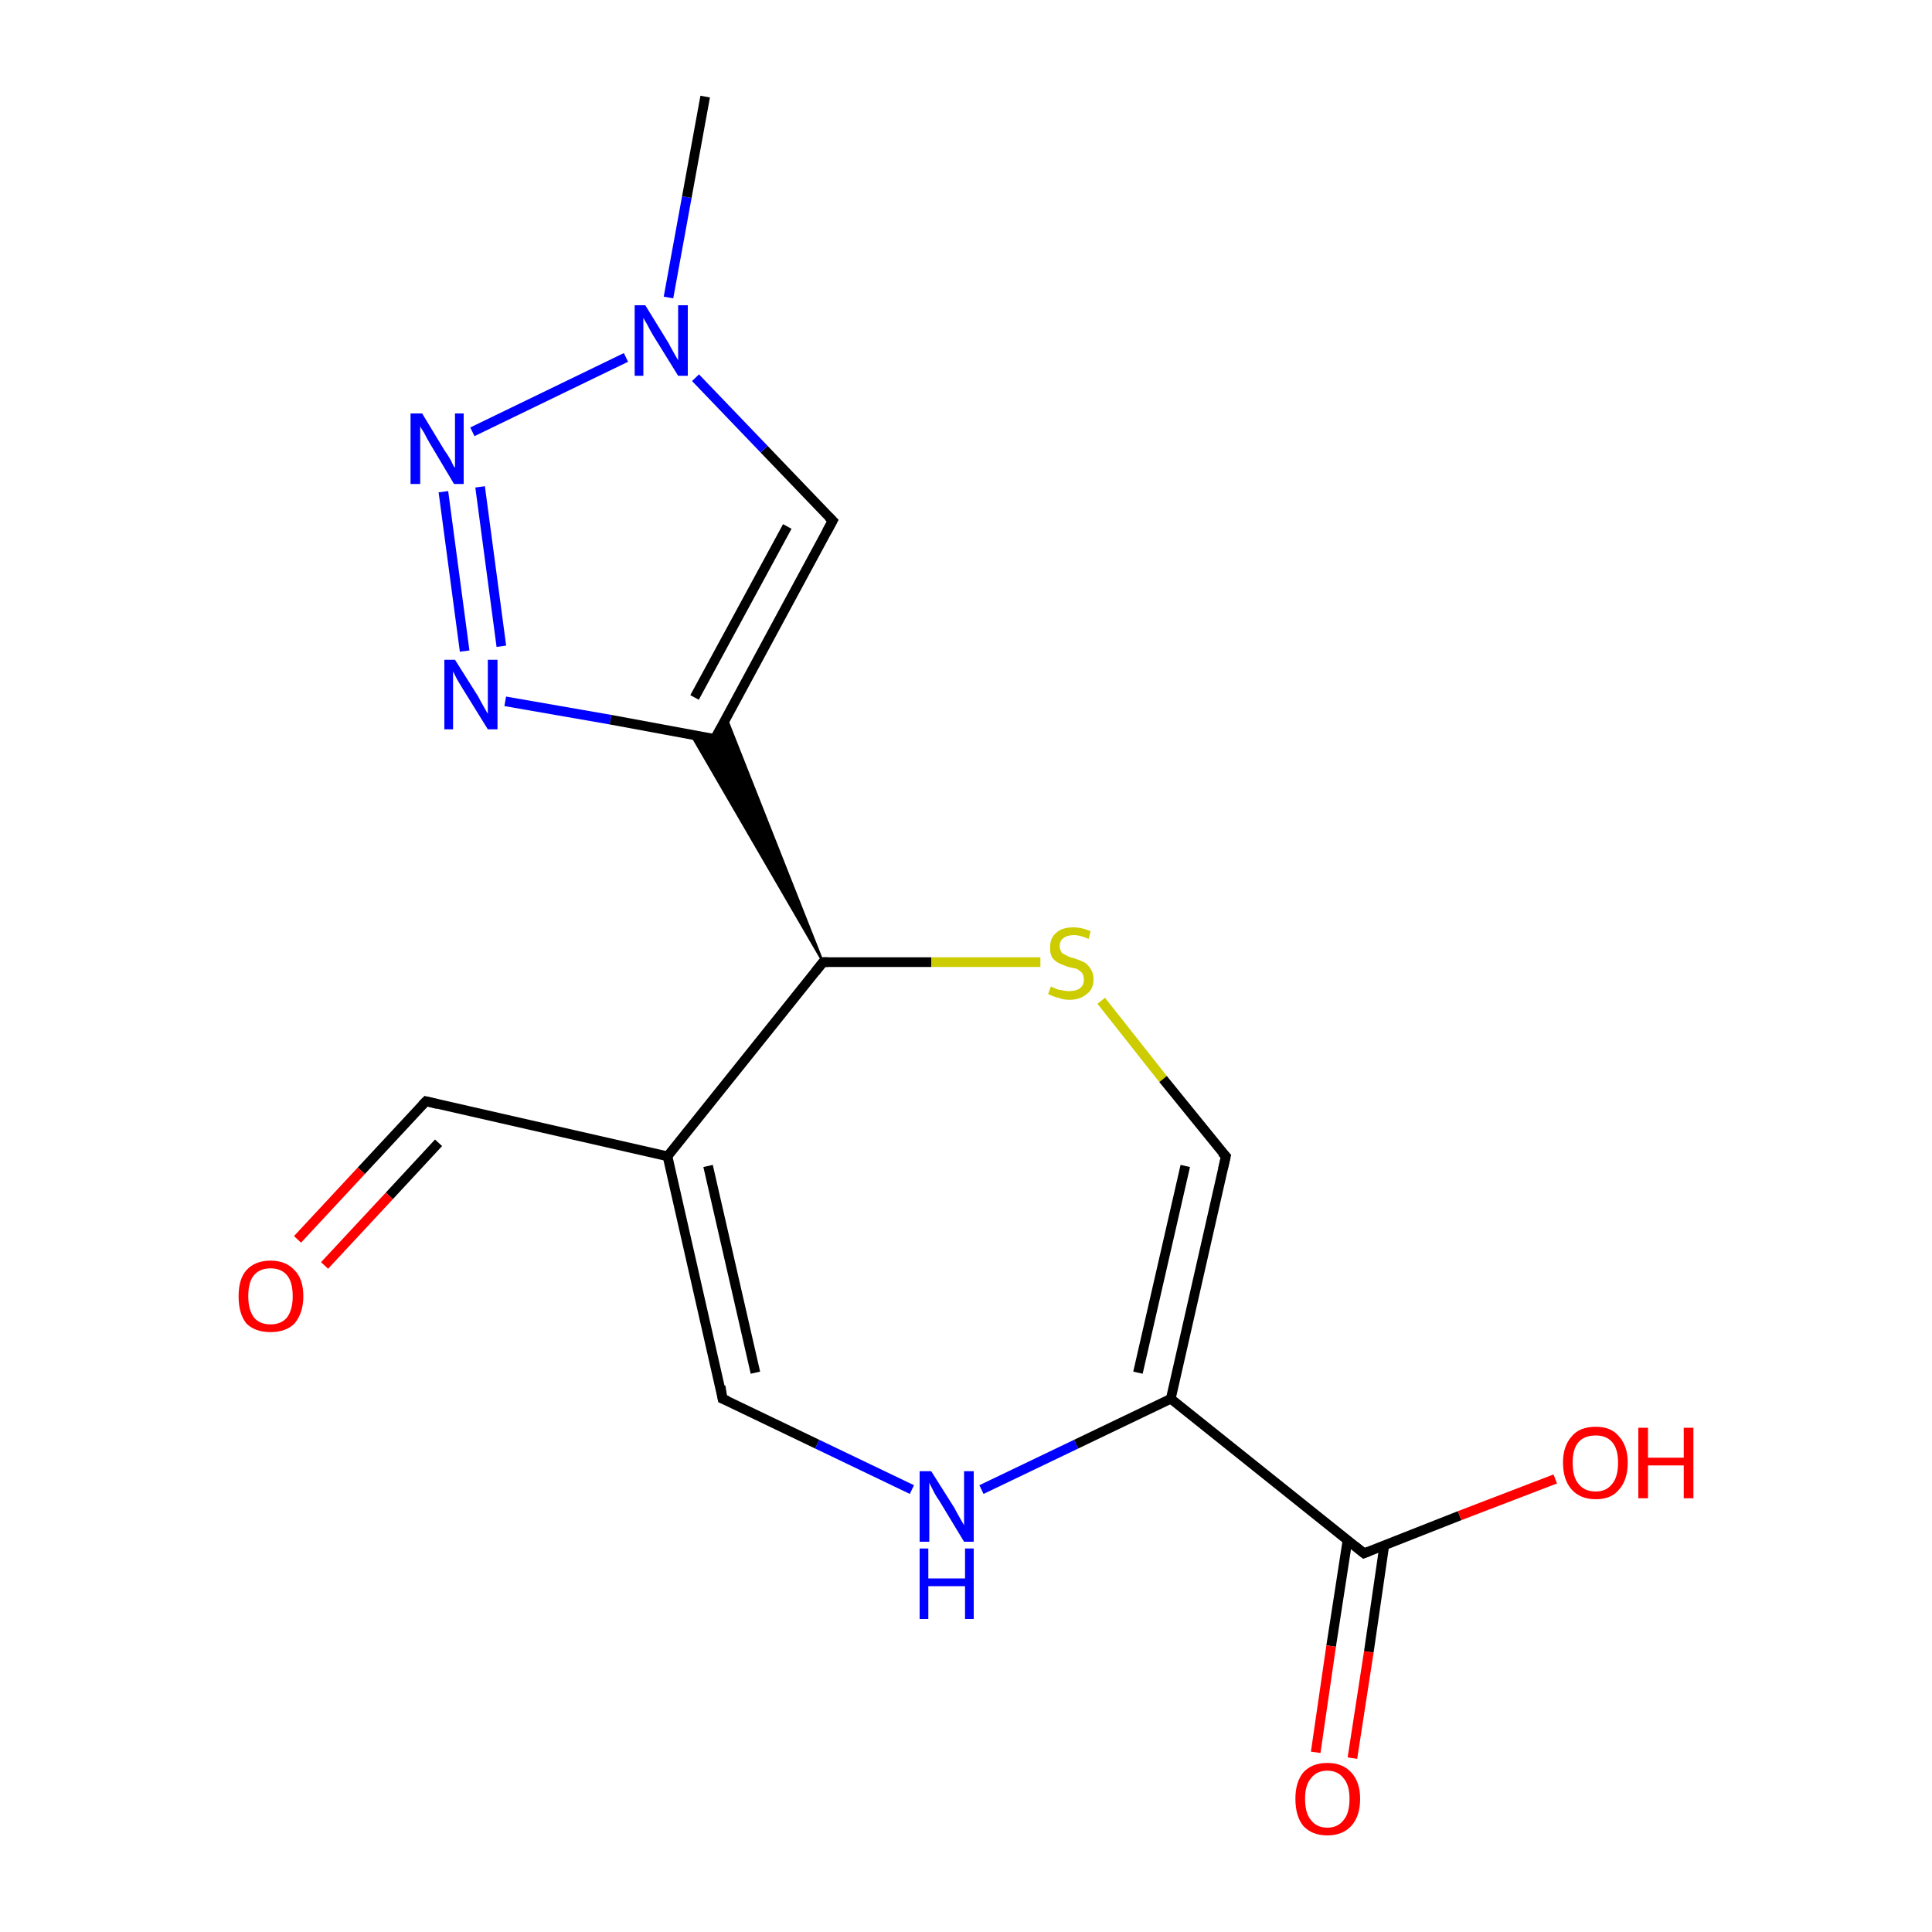 <?xml version='1.0' encoding='iso-8859-1'?>
<svg version='1.1' baseProfile='full'
              xmlns='http://www.w3.org/2000/svg'
                      xmlns:rdkit='http://www.rdkit.org/xml'
                      xmlns:xlink='http://www.w3.org/1999/xlink'
                  xml:space='preserve'
width='200px' height='200px' viewBox='0 0 200 200'>
<!-- END OF HEADER -->
<rect style='opacity:1.0;fill:#FFFFFF;stroke:none' width='200.0' height='200.0' x='0.0' y='0.0'> </rect>
<path class='bond-0 atom-0 atom-1' d='M 74.8,144.8 L 69.1,119.7' style='fill:none;fill-rule:evenodd;stroke:#000000;stroke-width:1.0px;stroke-linecap:butt;stroke-linejoin:miter;stroke-opacity:1' />
<path class='bond-0 atom-0 atom-1' d='M 78.2,142.1 L 73.3,120.7' style='fill:none;fill-rule:evenodd;stroke:#000000;stroke-width:1.0px;stroke-linecap:butt;stroke-linejoin:miter;stroke-opacity:1' />
<path class='bond-1 atom-0 atom-6' d='M 74.8,144.8 L 84.6,149.5' style='fill:none;fill-rule:evenodd;stroke:#000000;stroke-width:1.0px;stroke-linecap:butt;stroke-linejoin:miter;stroke-opacity:1' />
<path class='bond-1 atom-0 atom-6' d='M 84.6,149.5 L 94.4,154.2' style='fill:none;fill-rule:evenodd;stroke:#0000FF;stroke-width:1.0px;stroke-linecap:butt;stroke-linejoin:miter;stroke-opacity:1' />
<path class='bond-2 atom-1 atom-2' d='M 69.1,119.7 L 44.1,114.0' style='fill:none;fill-rule:evenodd;stroke:#000000;stroke-width:1.0px;stroke-linecap:butt;stroke-linejoin:miter;stroke-opacity:1' />
<path class='bond-3 atom-1 atom-3' d='M 69.1,119.7 L 85.2,99.6' style='fill:none;fill-rule:evenodd;stroke:#000000;stroke-width:1.0px;stroke-linecap:butt;stroke-linejoin:miter;stroke-opacity:1' />
<path class='bond-4 atom-2 atom-5' d='M 44.1,114.0 L 37.4,121.2' style='fill:none;fill-rule:evenodd;stroke:#000000;stroke-width:1.0px;stroke-linecap:butt;stroke-linejoin:miter;stroke-opacity:1' />
<path class='bond-4 atom-2 atom-5' d='M 37.4,121.2 L 30.8,128.3' style='fill:none;fill-rule:evenodd;stroke:#FF0000;stroke-width:1.0px;stroke-linecap:butt;stroke-linejoin:miter;stroke-opacity:1' />
<path class='bond-4 atom-2 atom-5' d='M 45.4,118.3 L 40.3,123.8' style='fill:none;fill-rule:evenodd;stroke:#000000;stroke-width:1.0px;stroke-linecap:butt;stroke-linejoin:miter;stroke-opacity:1' />
<path class='bond-4 atom-2 atom-5' d='M 40.3,123.8 L 33.6,131.0' style='fill:none;fill-rule:evenodd;stroke:#FF0000;stroke-width:1.0px;stroke-linecap:butt;stroke-linejoin:miter;stroke-opacity:1' />
<path class='bond-5 atom-3 atom-4' d='M 85.2,99.6 L 96.4,99.6' style='fill:none;fill-rule:evenodd;stroke:#000000;stroke-width:1.0px;stroke-linecap:butt;stroke-linejoin:miter;stroke-opacity:1' />
<path class='bond-5 atom-3 atom-4' d='M 96.4,99.6 L 107.7,99.6' style='fill:none;fill-rule:evenodd;stroke:#CCCC00;stroke-width:1.0px;stroke-linecap:butt;stroke-linejoin:miter;stroke-opacity:1' />
<path class='bond-6 atom-3 atom-8' d='M 85.2,99.6 L 71.5,76.0 L 74.0,76.5 Z' style='fill:#000000;fill-rule:evenodd;fill-opacity:1;stroke:#000000;stroke-width:0.2px;stroke-linecap:butt;stroke-linejoin:miter;stroke-opacity:1;' />
<path class='bond-6 atom-3 atom-8' d='M 85.2,99.6 L 74.0,76.5 L 75.2,74.3 Z' style='fill:#000000;fill-rule:evenodd;fill-opacity:1;stroke:#000000;stroke-width:0.2px;stroke-linecap:butt;stroke-linejoin:miter;stroke-opacity:1;' />
<path class='bond-7 atom-4 atom-9' d='M 114.0,103.6 L 120.4,111.7' style='fill:none;fill-rule:evenodd;stroke:#CCCC00;stroke-width:1.0px;stroke-linecap:butt;stroke-linejoin:miter;stroke-opacity:1' />
<path class='bond-7 atom-4 atom-9' d='M 120.4,111.7 L 126.9,119.7' style='fill:none;fill-rule:evenodd;stroke:#000000;stroke-width:1.0px;stroke-linecap:butt;stroke-linejoin:miter;stroke-opacity:1' />
<path class='bond-8 atom-6 atom-7' d='M 101.6,154.2 L 111.4,149.5' style='fill:none;fill-rule:evenodd;stroke:#0000FF;stroke-width:1.0px;stroke-linecap:butt;stroke-linejoin:miter;stroke-opacity:1' />
<path class='bond-8 atom-6 atom-7' d='M 111.4,149.5 L 121.2,144.8' style='fill:none;fill-rule:evenodd;stroke:#000000;stroke-width:1.0px;stroke-linecap:butt;stroke-linejoin:miter;stroke-opacity:1' />
<path class='bond-9 atom-7 atom-9' d='M 121.2,144.8 L 126.9,119.7' style='fill:none;fill-rule:evenodd;stroke:#000000;stroke-width:1.0px;stroke-linecap:butt;stroke-linejoin:miter;stroke-opacity:1' />
<path class='bond-9 atom-7 atom-9' d='M 117.8,142.1 L 122.7,120.7' style='fill:none;fill-rule:evenodd;stroke:#000000;stroke-width:1.0px;stroke-linecap:butt;stroke-linejoin:miter;stroke-opacity:1' />
<path class='bond-10 atom-7 atom-10' d='M 121.2,144.8 L 141.2,160.8' style='fill:none;fill-rule:evenodd;stroke:#000000;stroke-width:1.0px;stroke-linecap:butt;stroke-linejoin:miter;stroke-opacity:1' />
<path class='bond-11 atom-8 atom-12' d='M 74.0,76.5 L 86.2,53.9' style='fill:none;fill-rule:evenodd;stroke:#000000;stroke-width:1.0px;stroke-linecap:butt;stroke-linejoin:miter;stroke-opacity:1' />
<path class='bond-11 atom-8 atom-12' d='M 71.9,72.2 L 81.5,54.5' style='fill:none;fill-rule:evenodd;stroke:#000000;stroke-width:1.0px;stroke-linecap:butt;stroke-linejoin:miter;stroke-opacity:1' />
<path class='bond-12 atom-8 atom-14' d='M 74.0,76.5 L 63.2,74.5' style='fill:none;fill-rule:evenodd;stroke:#000000;stroke-width:1.0px;stroke-linecap:butt;stroke-linejoin:miter;stroke-opacity:1' />
<path class='bond-12 atom-8 atom-14' d='M 63.2,74.5 L 52.3,72.6' style='fill:none;fill-rule:evenodd;stroke:#0000FF;stroke-width:1.0px;stroke-linecap:butt;stroke-linejoin:miter;stroke-opacity:1' />
<path class='bond-13 atom-10 atom-11' d='M 141.2,160.8 L 151.1,156.9' style='fill:none;fill-rule:evenodd;stroke:#000000;stroke-width:1.0px;stroke-linecap:butt;stroke-linejoin:miter;stroke-opacity:1' />
<path class='bond-13 atom-10 atom-11' d='M 151.1,156.9 L 161.0,153.1' style='fill:none;fill-rule:evenodd;stroke:#FF0000;stroke-width:1.0px;stroke-linecap:butt;stroke-linejoin:miter;stroke-opacity:1' />
<path class='bond-14 atom-10 atom-13' d='M 139.5,159.4 L 137.8,170.4' style='fill:none;fill-rule:evenodd;stroke:#000000;stroke-width:1.0px;stroke-linecap:butt;stroke-linejoin:miter;stroke-opacity:1' />
<path class='bond-14 atom-10 atom-13' d='M 137.8,170.4 L 136.2,181.4' style='fill:none;fill-rule:evenodd;stroke:#FF0000;stroke-width:1.0px;stroke-linecap:butt;stroke-linejoin:miter;stroke-opacity:1' />
<path class='bond-14 atom-10 atom-13' d='M 143.3,160.0 L 141.7,171.0' style='fill:none;fill-rule:evenodd;stroke:#000000;stroke-width:1.0px;stroke-linecap:butt;stroke-linejoin:miter;stroke-opacity:1' />
<path class='bond-14 atom-10 atom-13' d='M 141.7,171.0 L 140.0,182.0' style='fill:none;fill-rule:evenodd;stroke:#FF0000;stroke-width:1.0px;stroke-linecap:butt;stroke-linejoin:miter;stroke-opacity:1' />
<path class='bond-15 atom-12 atom-16' d='M 86.2,53.9 L 79.1,46.5' style='fill:none;fill-rule:evenodd;stroke:#000000;stroke-width:1.0px;stroke-linecap:butt;stroke-linejoin:miter;stroke-opacity:1' />
<path class='bond-15 atom-12 atom-16' d='M 79.1,46.5 L 72.0,39.1' style='fill:none;fill-rule:evenodd;stroke:#0000FF;stroke-width:1.0px;stroke-linecap:butt;stroke-linejoin:miter;stroke-opacity:1' />
<path class='bond-16 atom-14 atom-15' d='M 48.1,67.4 L 45.9,50.9' style='fill:none;fill-rule:evenodd;stroke:#0000FF;stroke-width:1.0px;stroke-linecap:butt;stroke-linejoin:miter;stroke-opacity:1' />
<path class='bond-16 atom-14 atom-15' d='M 51.9,66.9 L 49.7,50.4' style='fill:none;fill-rule:evenodd;stroke:#0000FF;stroke-width:1.0px;stroke-linecap:butt;stroke-linejoin:miter;stroke-opacity:1' />
<path class='bond-17 atom-15 atom-16' d='M 48.9,44.7 L 64.8,37.0' style='fill:none;fill-rule:evenodd;stroke:#0000FF;stroke-width:1.0px;stroke-linecap:butt;stroke-linejoin:miter;stroke-opacity:1' />
<path class='bond-18 atom-16 atom-17' d='M 69.2,30.8 L 71.1,20.4' style='fill:none;fill-rule:evenodd;stroke:#0000FF;stroke-width:1.0px;stroke-linecap:butt;stroke-linejoin:miter;stroke-opacity:1' />
<path class='bond-18 atom-16 atom-17' d='M 71.1,20.4 L 73.0,10.0' style='fill:none;fill-rule:evenodd;stroke:#000000;stroke-width:1.0px;stroke-linecap:butt;stroke-linejoin:miter;stroke-opacity:1' />
<path d='M 74.6,143.5 L 74.8,144.8 L 75.3,145.0' style='fill:none;stroke:#000000;stroke-width:1.0px;stroke-linecap:butt;stroke-linejoin:miter;stroke-opacity:1;' />
<path d='M 45.3,114.3 L 44.1,114.0 L 43.7,114.4' style='fill:none;stroke:#000000;stroke-width:1.0px;stroke-linecap:butt;stroke-linejoin:miter;stroke-opacity:1;' />
<path d='M 84.4,100.6 L 85.2,99.6 L 85.7,99.6' style='fill:none;stroke:#000000;stroke-width:1.0px;stroke-linecap:butt;stroke-linejoin:miter;stroke-opacity:1;' />
<path d='M 74.6,75.4 L 74.0,76.5 L 73.5,76.4' style='fill:none;stroke:#000000;stroke-width:1.0px;stroke-linecap:butt;stroke-linejoin:miter;stroke-opacity:1;' />
<path d='M 126.5,119.3 L 126.9,119.7 L 126.6,121.0' style='fill:none;stroke:#000000;stroke-width:1.0px;stroke-linecap:butt;stroke-linejoin:miter;stroke-opacity:1;' />
<path d='M 140.2,160.0 L 141.2,160.8 L 141.7,160.6' style='fill:none;stroke:#000000;stroke-width:1.0px;stroke-linecap:butt;stroke-linejoin:miter;stroke-opacity:1;' />
<path d='M 85.6,55.0 L 86.2,53.9 L 85.8,53.5' style='fill:none;stroke:#000000;stroke-width:1.0px;stroke-linecap:butt;stroke-linejoin:miter;stroke-opacity:1;' />
<path class='atom-4' d='M 108.8 102.1
Q 108.9 102.2, 109.2 102.3
Q 109.6 102.5, 109.9 102.5
Q 110.3 102.6, 110.7 102.6
Q 111.4 102.6, 111.8 102.3
Q 112.2 102.0, 112.2 101.4
Q 112.2 101.0, 112.0 100.7
Q 111.8 100.5, 111.5 100.3
Q 111.1 100.2, 110.6 100.1
Q 110.0 99.9, 109.6 99.7
Q 109.2 99.5, 108.9 99.1
Q 108.7 98.7, 108.7 98.1
Q 108.7 97.1, 109.3 96.6
Q 109.9 96.0, 111.1 96.0
Q 112.0 96.0, 112.9 96.4
L 112.7 97.2
Q 111.8 96.8, 111.2 96.8
Q 110.5 96.8, 110.1 97.1
Q 109.7 97.4, 109.7 97.9
Q 109.7 98.3, 109.9 98.6
Q 110.1 98.8, 110.4 98.9
Q 110.7 99.1, 111.2 99.2
Q 111.8 99.4, 112.2 99.6
Q 112.6 99.8, 112.9 100.3
Q 113.2 100.7, 113.2 101.4
Q 113.2 102.4, 112.5 102.9
Q 111.8 103.5, 110.7 103.5
Q 110.1 103.5, 109.6 103.3
Q 109.1 103.2, 108.5 102.9
L 108.8 102.1
' fill='#CCCC00'/>
<path class='atom-5' d='M 24.7 134.2
Q 24.7 132.4, 25.5 131.5
Q 26.4 130.5, 28.0 130.5
Q 29.6 130.5, 30.5 131.5
Q 31.4 132.4, 31.4 134.2
Q 31.4 135.9, 30.5 137.0
Q 29.6 137.9, 28.0 137.9
Q 26.4 137.9, 25.5 137.0
Q 24.7 136.0, 24.7 134.2
M 28.0 137.1
Q 29.1 137.1, 29.7 136.4
Q 30.3 135.6, 30.3 134.2
Q 30.3 132.7, 29.7 132.0
Q 29.1 131.3, 28.0 131.3
Q 26.9 131.3, 26.3 132.0
Q 25.7 132.7, 25.7 134.2
Q 25.7 135.6, 26.3 136.4
Q 26.9 137.1, 28.0 137.1
' fill='#FF0000'/>
<path class='atom-6' d='M 96.4 152.3
L 98.8 156.1
Q 99.0 156.5, 99.4 157.2
Q 99.8 157.9, 99.8 157.9
L 99.8 152.3
L 100.8 152.3
L 100.8 159.6
L 99.8 159.6
L 97.2 155.3
Q 96.9 154.9, 96.6 154.3
Q 96.3 153.7, 96.2 153.5
L 96.2 159.6
L 95.2 159.6
L 95.2 152.3
L 96.4 152.3
' fill='#0000FF'/>
<path class='atom-6' d='M 95.2 160.3
L 96.1 160.3
L 96.1 163.4
L 99.9 163.4
L 99.9 160.3
L 100.8 160.3
L 100.8 167.6
L 99.9 167.6
L 99.9 164.2
L 96.1 164.2
L 96.1 167.6
L 95.2 167.6
L 95.2 160.3
' fill='#0000FF'/>
<path class='atom-11' d='M 161.8 151.4
Q 161.8 149.7, 162.7 148.7
Q 163.5 147.7, 165.2 147.7
Q 166.8 147.7, 167.6 148.7
Q 168.5 149.7, 168.5 151.4
Q 168.5 153.2, 167.6 154.2
Q 166.8 155.2, 165.2 155.2
Q 163.6 155.2, 162.7 154.2
Q 161.8 153.2, 161.8 151.4
M 165.2 154.4
Q 166.3 154.4, 166.9 153.6
Q 167.5 152.9, 167.5 151.4
Q 167.5 150.0, 166.9 149.3
Q 166.3 148.6, 165.2 148.6
Q 164.0 148.6, 163.4 149.3
Q 162.8 150.0, 162.8 151.4
Q 162.8 152.9, 163.4 153.6
Q 164.0 154.4, 165.2 154.4
' fill='#FF0000'/>
<path class='atom-11' d='M 169.6 147.8
L 170.6 147.8
L 170.6 150.9
L 174.3 150.9
L 174.3 147.8
L 175.3 147.8
L 175.3 155.1
L 174.3 155.1
L 174.3 151.7
L 170.6 151.7
L 170.6 155.1
L 169.6 155.1
L 169.6 147.8
' fill='#FF0000'/>
<path class='atom-13' d='M 134.1 186.2
Q 134.1 184.5, 134.9 183.5
Q 135.8 182.5, 137.4 182.5
Q 139.0 182.5, 139.9 183.5
Q 140.8 184.5, 140.8 186.2
Q 140.8 188.0, 139.9 189.0
Q 139.0 190.0, 137.4 190.0
Q 135.8 190.0, 134.9 189.0
Q 134.1 188.0, 134.1 186.2
M 137.4 189.2
Q 138.5 189.2, 139.1 188.4
Q 139.7 187.7, 139.7 186.2
Q 139.7 184.8, 139.1 184.1
Q 138.5 183.3, 137.4 183.3
Q 136.3 183.3, 135.7 184.1
Q 135.1 184.8, 135.1 186.2
Q 135.1 187.7, 135.7 188.4
Q 136.3 189.2, 137.4 189.2
' fill='#FF0000'/>
<path class='atom-14' d='M 47.1 68.3
L 49.5 72.1
Q 49.7 72.5, 50.1 73.2
Q 50.5 73.9, 50.5 73.9
L 50.5 68.3
L 51.5 68.3
L 51.5 75.5
L 50.5 75.5
L 47.9 71.3
Q 47.6 70.8, 47.3 70.3
Q 47.0 69.7, 46.9 69.5
L 46.9 75.5
L 46.0 75.5
L 46.0 68.3
L 47.1 68.3
' fill='#0000FF'/>
<path class='atom-15' d='M 43.7 42.8
L 46.0 46.6
Q 46.3 47.0, 46.7 47.7
Q 47.0 48.4, 47.1 48.4
L 47.1 42.8
L 48.0 42.8
L 48.0 50.1
L 47.0 50.1
L 44.5 45.9
Q 44.2 45.4, 43.9 44.8
Q 43.5 44.2, 43.5 44.1
L 43.5 50.1
L 42.5 50.1
L 42.5 42.8
L 43.7 42.8
' fill='#0000FF'/>
<path class='atom-16' d='M 66.8 31.6
L 69.2 35.5
Q 69.4 35.9, 69.8 36.6
Q 70.2 37.3, 70.2 37.3
L 70.2 31.6
L 71.2 31.6
L 71.2 38.9
L 70.2 38.9
L 67.6 34.7
Q 67.3 34.2, 67.0 33.6
Q 66.7 33.1, 66.6 32.9
L 66.6 38.9
L 65.7 38.9
L 65.7 31.6
L 66.8 31.6
' fill='#0000FF'/>
</svg>

